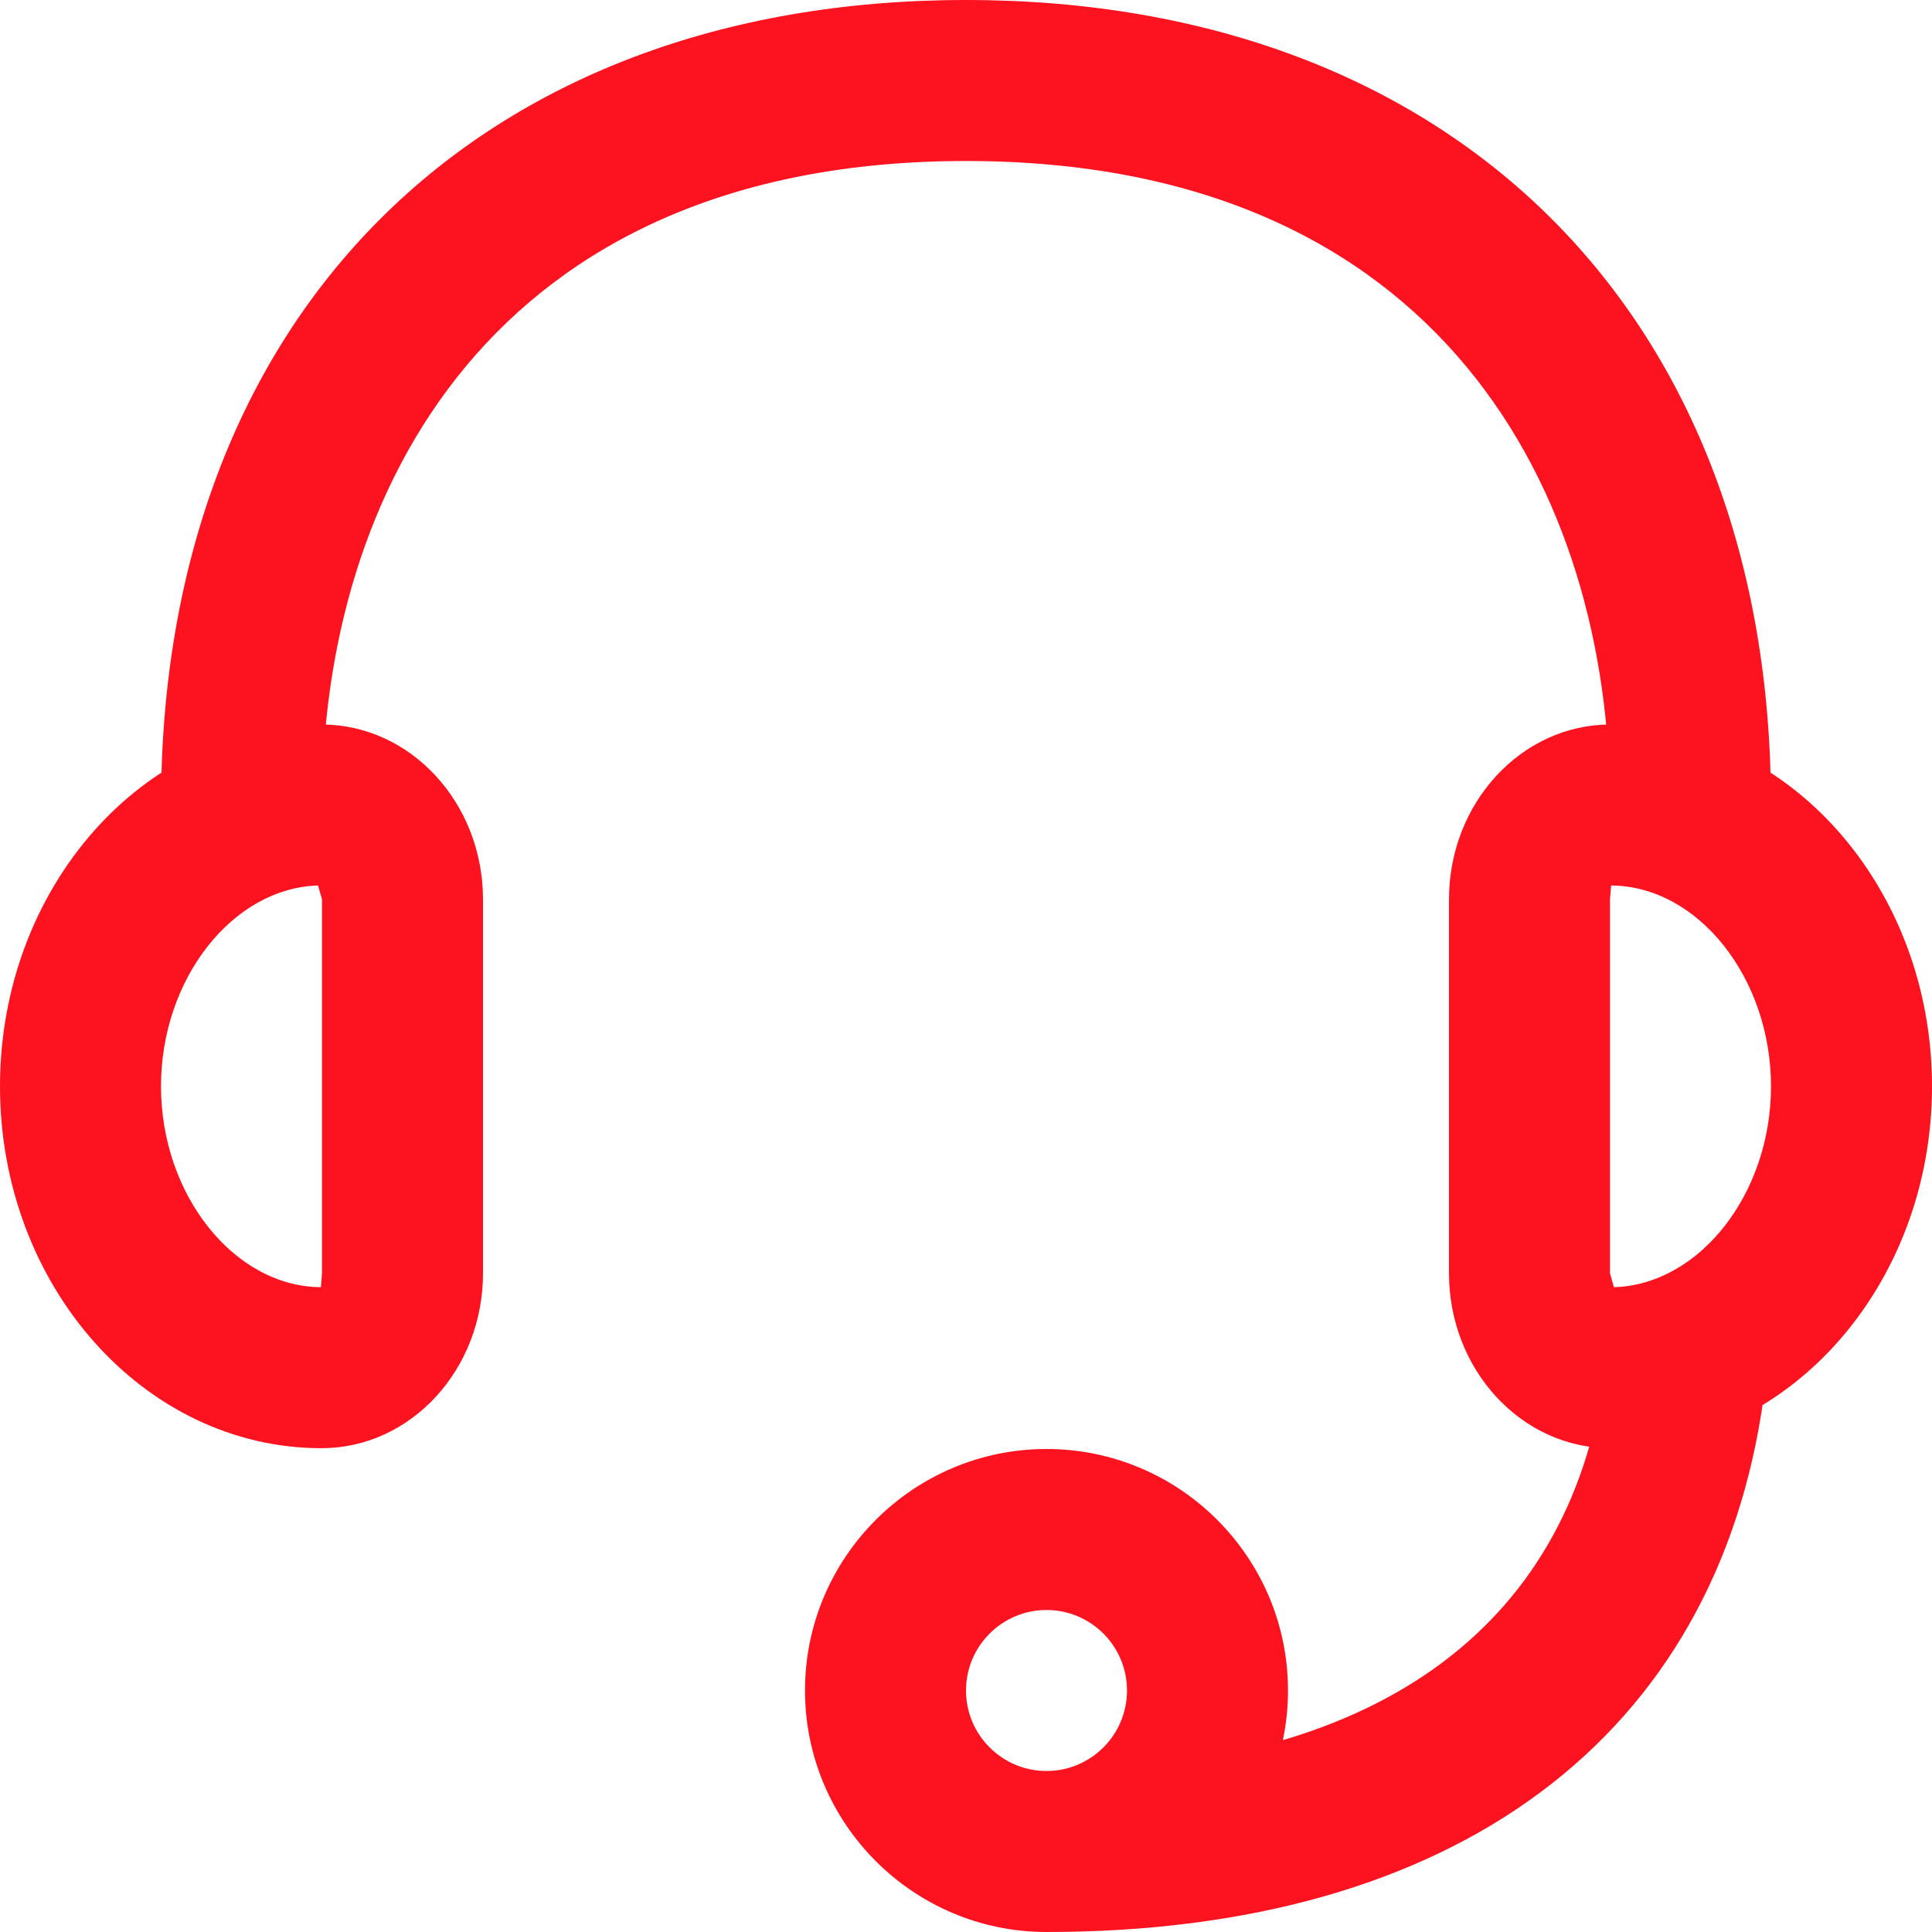<svg width="36" height="36" viewBox="0 0 36 36" fill="none" xmlns="http://www.w3.org/2000/svg">
<path d="M5.992 26.985C2.688 26.985 0 23.961 0 20.242C0 16.524 2.688 13.5 5.992 13.5C7.652 13.5 9 14.963 9 16.759V23.727C9 25.524 7.652 26.985 5.992 26.985ZM5.926 16.5C4.333 16.547 3 18.241 3 20.242C3 22.266 4.364 23.974 5.979 23.985L6 23.726V16.758L5.926 16.5ZM30.008 26.985C28.35 26.985 27 25.523 27 23.726V16.758C27 14.963 28.349 13.5 30.008 13.5C33.312 13.5 36 16.526 36 20.242C36 23.959 33.312 26.985 30.008 26.985ZM30.021 16.5L30 16.759V23.727L30.073 23.985C31.666 23.94 33 22.245 33 20.244C33 18.219 31.638 16.509 30.021 16.5ZM19.5 36C18.672 36 18 35.33 18 34.5C18 33.67 18.672 33 19.5 33C25.542 33 29.233 30.381 29.892 25.626C30.005 24.805 30.761 24.219 31.582 24.345C32.403 24.457 32.977 25.215 32.864 26.035C31.988 32.368 27.117 36 19.5 36ZM19.5 36C17.019 36 15 33.981 15 31.5C15 29.019 17.019 27 19.5 27C21.981 27 24 29.019 24 31.5C24 33.981 21.981 36 19.5 36ZM19.5 30C18.674 30 18 30.672 18 31.5C18 32.328 18.674 33 19.5 33C20.328 33 21 32.328 21 31.5C21 30.672 20.328 30 19.5 30ZM31.5 16.5C30.671 16.5 30 15.828 30 15C30 9.198 26.847 3 18 3C9.153 3 6 9.198 6 15C6 15.828 5.328 16.5 4.5 16.5C3.672 16.5 3 15.828 3 15C3 5.888 8.887 0 18 0C27.113 0 33 5.888 33 15C33 15.828 32.33 16.5 31.5 16.5Z" fill="#FC131F"/>
</svg>
